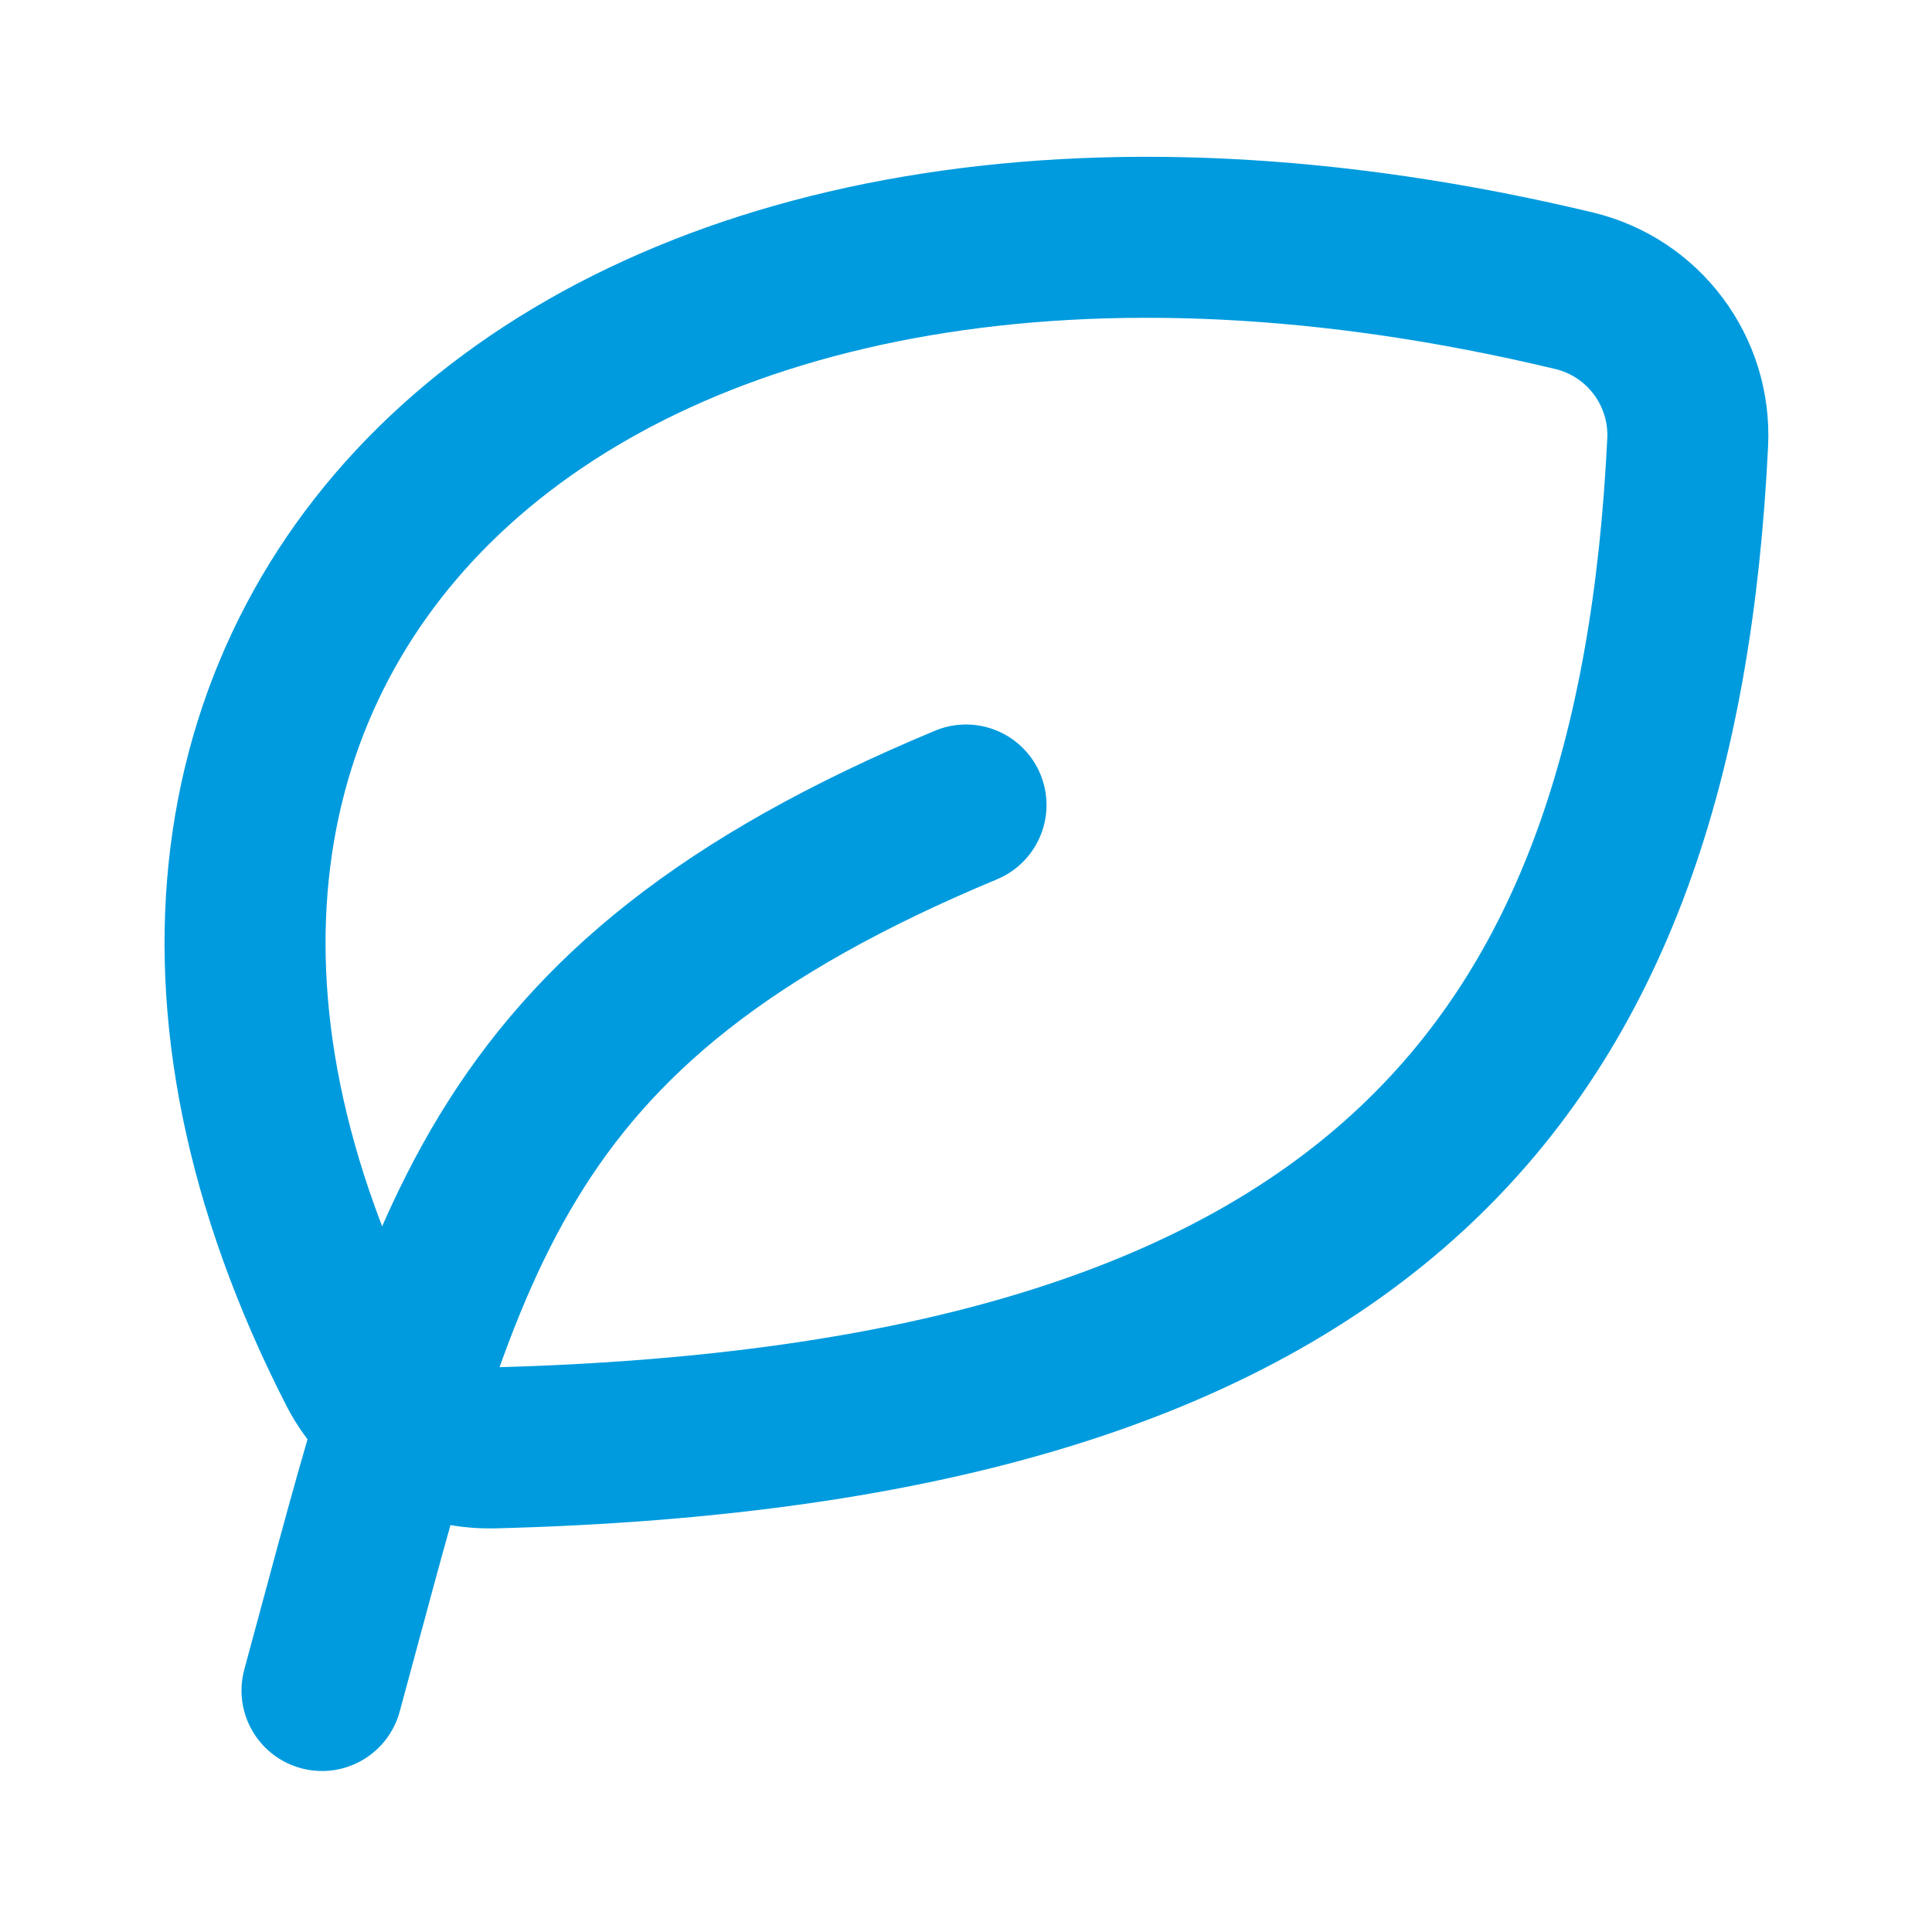 <svg stroke="#009BDE" xmlns="http://www.w3.org/2000/svg" fill="none" viewBox="0 0 24 24" height="800px" width="800px">

<g stroke-width="0" id="SVGRepo_bgCarrier"></g>

<g stroke-linejoin="round" stroke-linecap="round" id="SVGRepo_tracerCarrier"></g>

<g id="SVGRepo_iconCarrier"> <path stroke-linejoin="round" stroke-linecap="round" stroke-width="2" stroke="#009BDE" d="M4.449 17.009C-0.246 7.838 7.341 0.686 19.555 3.612C20.416 3.819 21.008 4.61 20.965 5.495C20.586 13.288 17.034 17.705 6.133 17.986C5.43 18.004 4.769 17.634 4.449 17.009Z"></path> <path stroke-linejoin="round" stroke-linecap="round" stroke-width="2" stroke="#009BDE" d="M4 21C5.5 15.5 6 12.5 12 10"></path> </g>

</svg>
